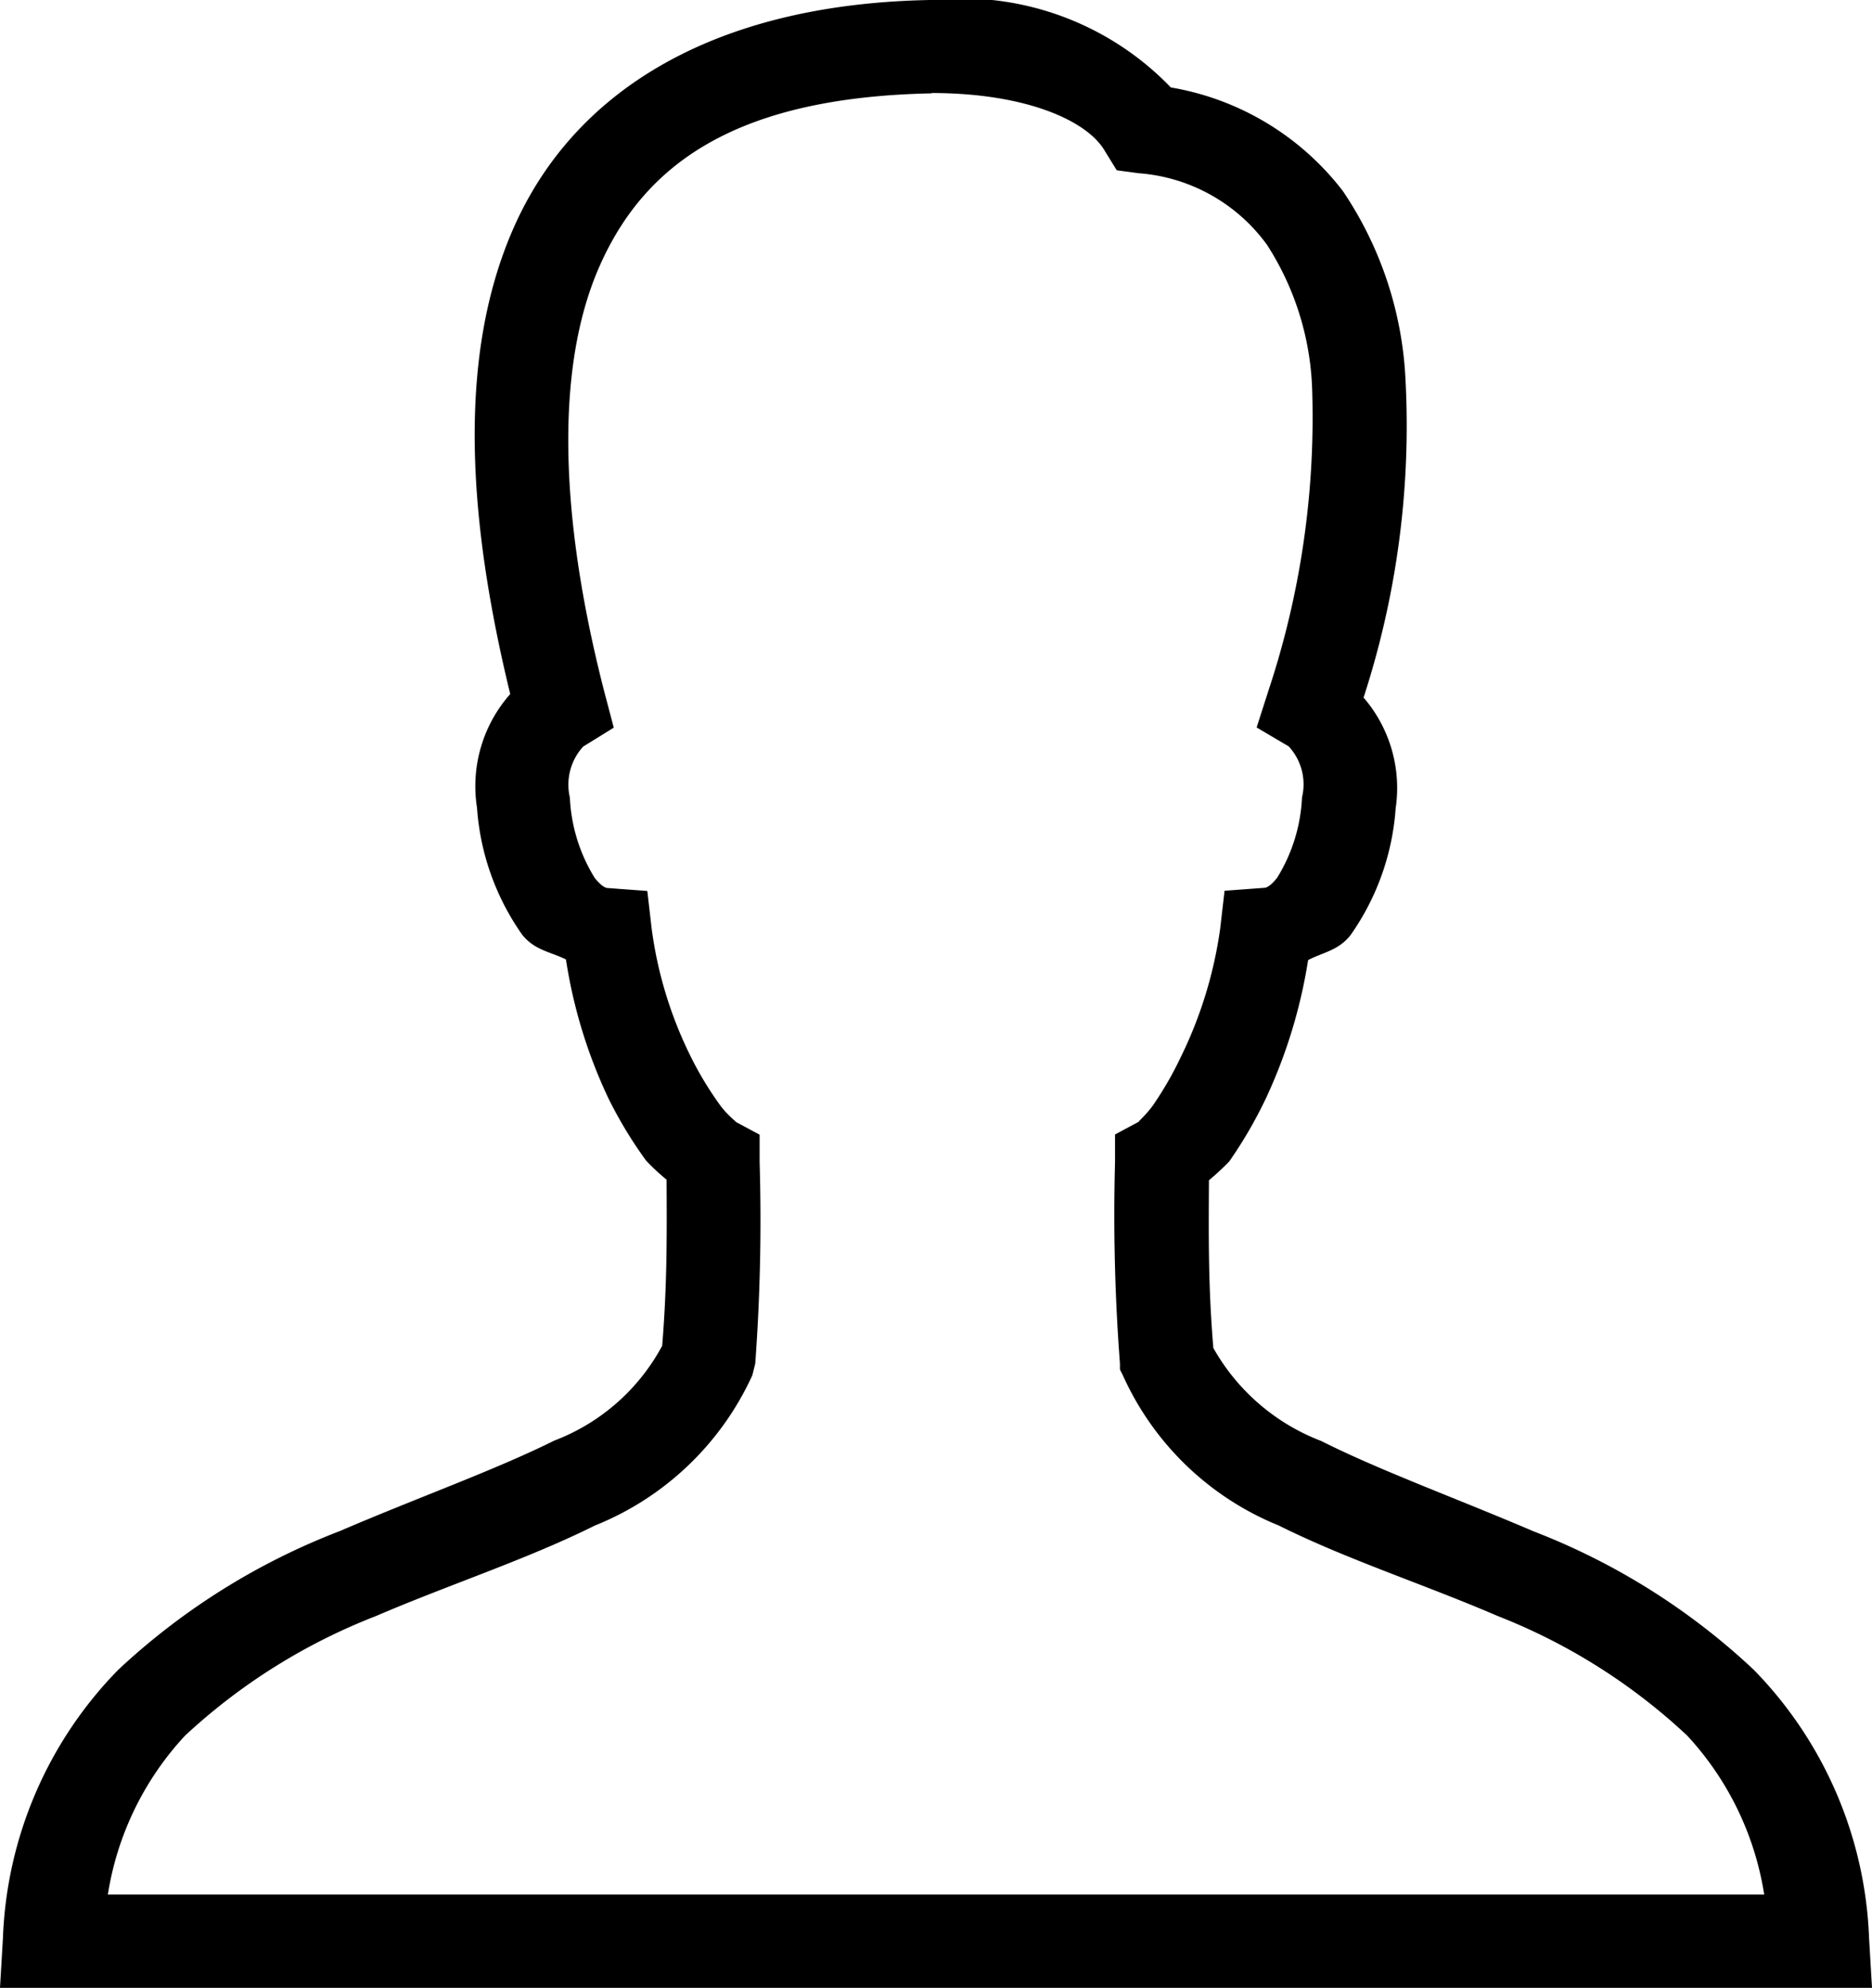 <svg xmlns="http://www.w3.org/2000/svg" width="28.185" height="29.919" viewBox="0 0 28.185 29.919">
  <path id="icons8_user_1" d="M19.942,3.406c-3.282.06-5.378,1.386-6.278,3.446-.859,1.962-.667,4.44-.044,7a2.093,2.093,0,0,0-.5,1.712,3.766,3.766,0,0,0,.68,1.91c.187.236.431.258.659.373a7.544,7.544,0,0,0,.637,2.085,6.4,6.4,0,0,0,.571.944,3.29,3.29,0,0,0,.307.285c.005.867.008,1.589-.066,2.5a3.091,3.091,0,0,1-1.624,1.427c-.892.444-2.052.856-3.227,1.361A10.267,10.267,0,0,0,7.716,28.54a6.089,6.089,0,0,0-1.734,4.039l-.044.746H34.123l-.044-.746a6.1,6.1,0,0,0-1.734-4.039,10.2,10.2,0,0,0-3.315-2.085c-1.169-.5-2.316-.916-3.2-1.361a3.157,3.157,0,0,1-1.624-1.4c-.077-.925-.071-1.649-.066-2.524a3.718,3.718,0,0,0,.307-.285,6.7,6.7,0,0,0,.549-.944,7.764,7.764,0,0,0,.637-2.085c.22-.115.455-.143.637-.373a3.766,3.766,0,0,0,.681-1.91,2.084,2.084,0,0,0-.483-1.668A13.21,13.21,0,0,0,27.1,9.135a5.536,5.536,0,0,0-.944-2.854,4.136,4.136,0,0,0-2.59-1.559,4.372,4.372,0,0,0-3.6-1.317Zm.022,1.4h.022c1.413.005,2.33.42,2.59.878l.176.285.329.044a2.631,2.631,0,0,1,1.932,1.076,4.268,4.268,0,0,1,.68,2.151,13.046,13.046,0,0,1-.659,4.566l-.176.549.483.285a.841.841,0,0,1,.2.768,2.51,2.51,0,0,1-.373,1.207c-.126.162-.192.154-.2.154l-.593.044-.066.571a6.386,6.386,0,0,1-.593,1.932,5.234,5.234,0,0,1-.417.724c-.129.178-.263.277-.2.241l-.373.2V20.9A29.54,29.54,0,0,0,22.8,23.93v.088l.044.088a4.378,4.378,0,0,0,2.349,2.261c1.021.51,2.192.886,3.293,1.361a8.937,8.937,0,0,1,2.854,1.8A4.555,4.555,0,0,1,32.5,31.921H7.562a4.545,4.545,0,0,1,1.163-2.393,9.015,9.015,0,0,1,2.876-1.8c1.106-.475,2.269-.851,3.293-1.361a4.411,4.411,0,0,0,2.371-2.261l.044-.176a29.541,29.541,0,0,0,.066-3.029v-.417l-.373-.2c.063.033-.088-.063-.22-.241a5.1,5.1,0,0,1-.439-.724,6.131,6.131,0,0,1-.593-1.932l-.066-.571-.593-.044c-.006,0-.071.008-.2-.154a2.51,2.51,0,0,1-.373-1.207.851.851,0,0,1,.2-.768l.461-.285-.132-.5c-.661-2.546-.777-4.859-.088-6.432S17.045,4.871,19.964,4.811Z" transform="translate(-5.938 -3.406)"/>
</svg>
